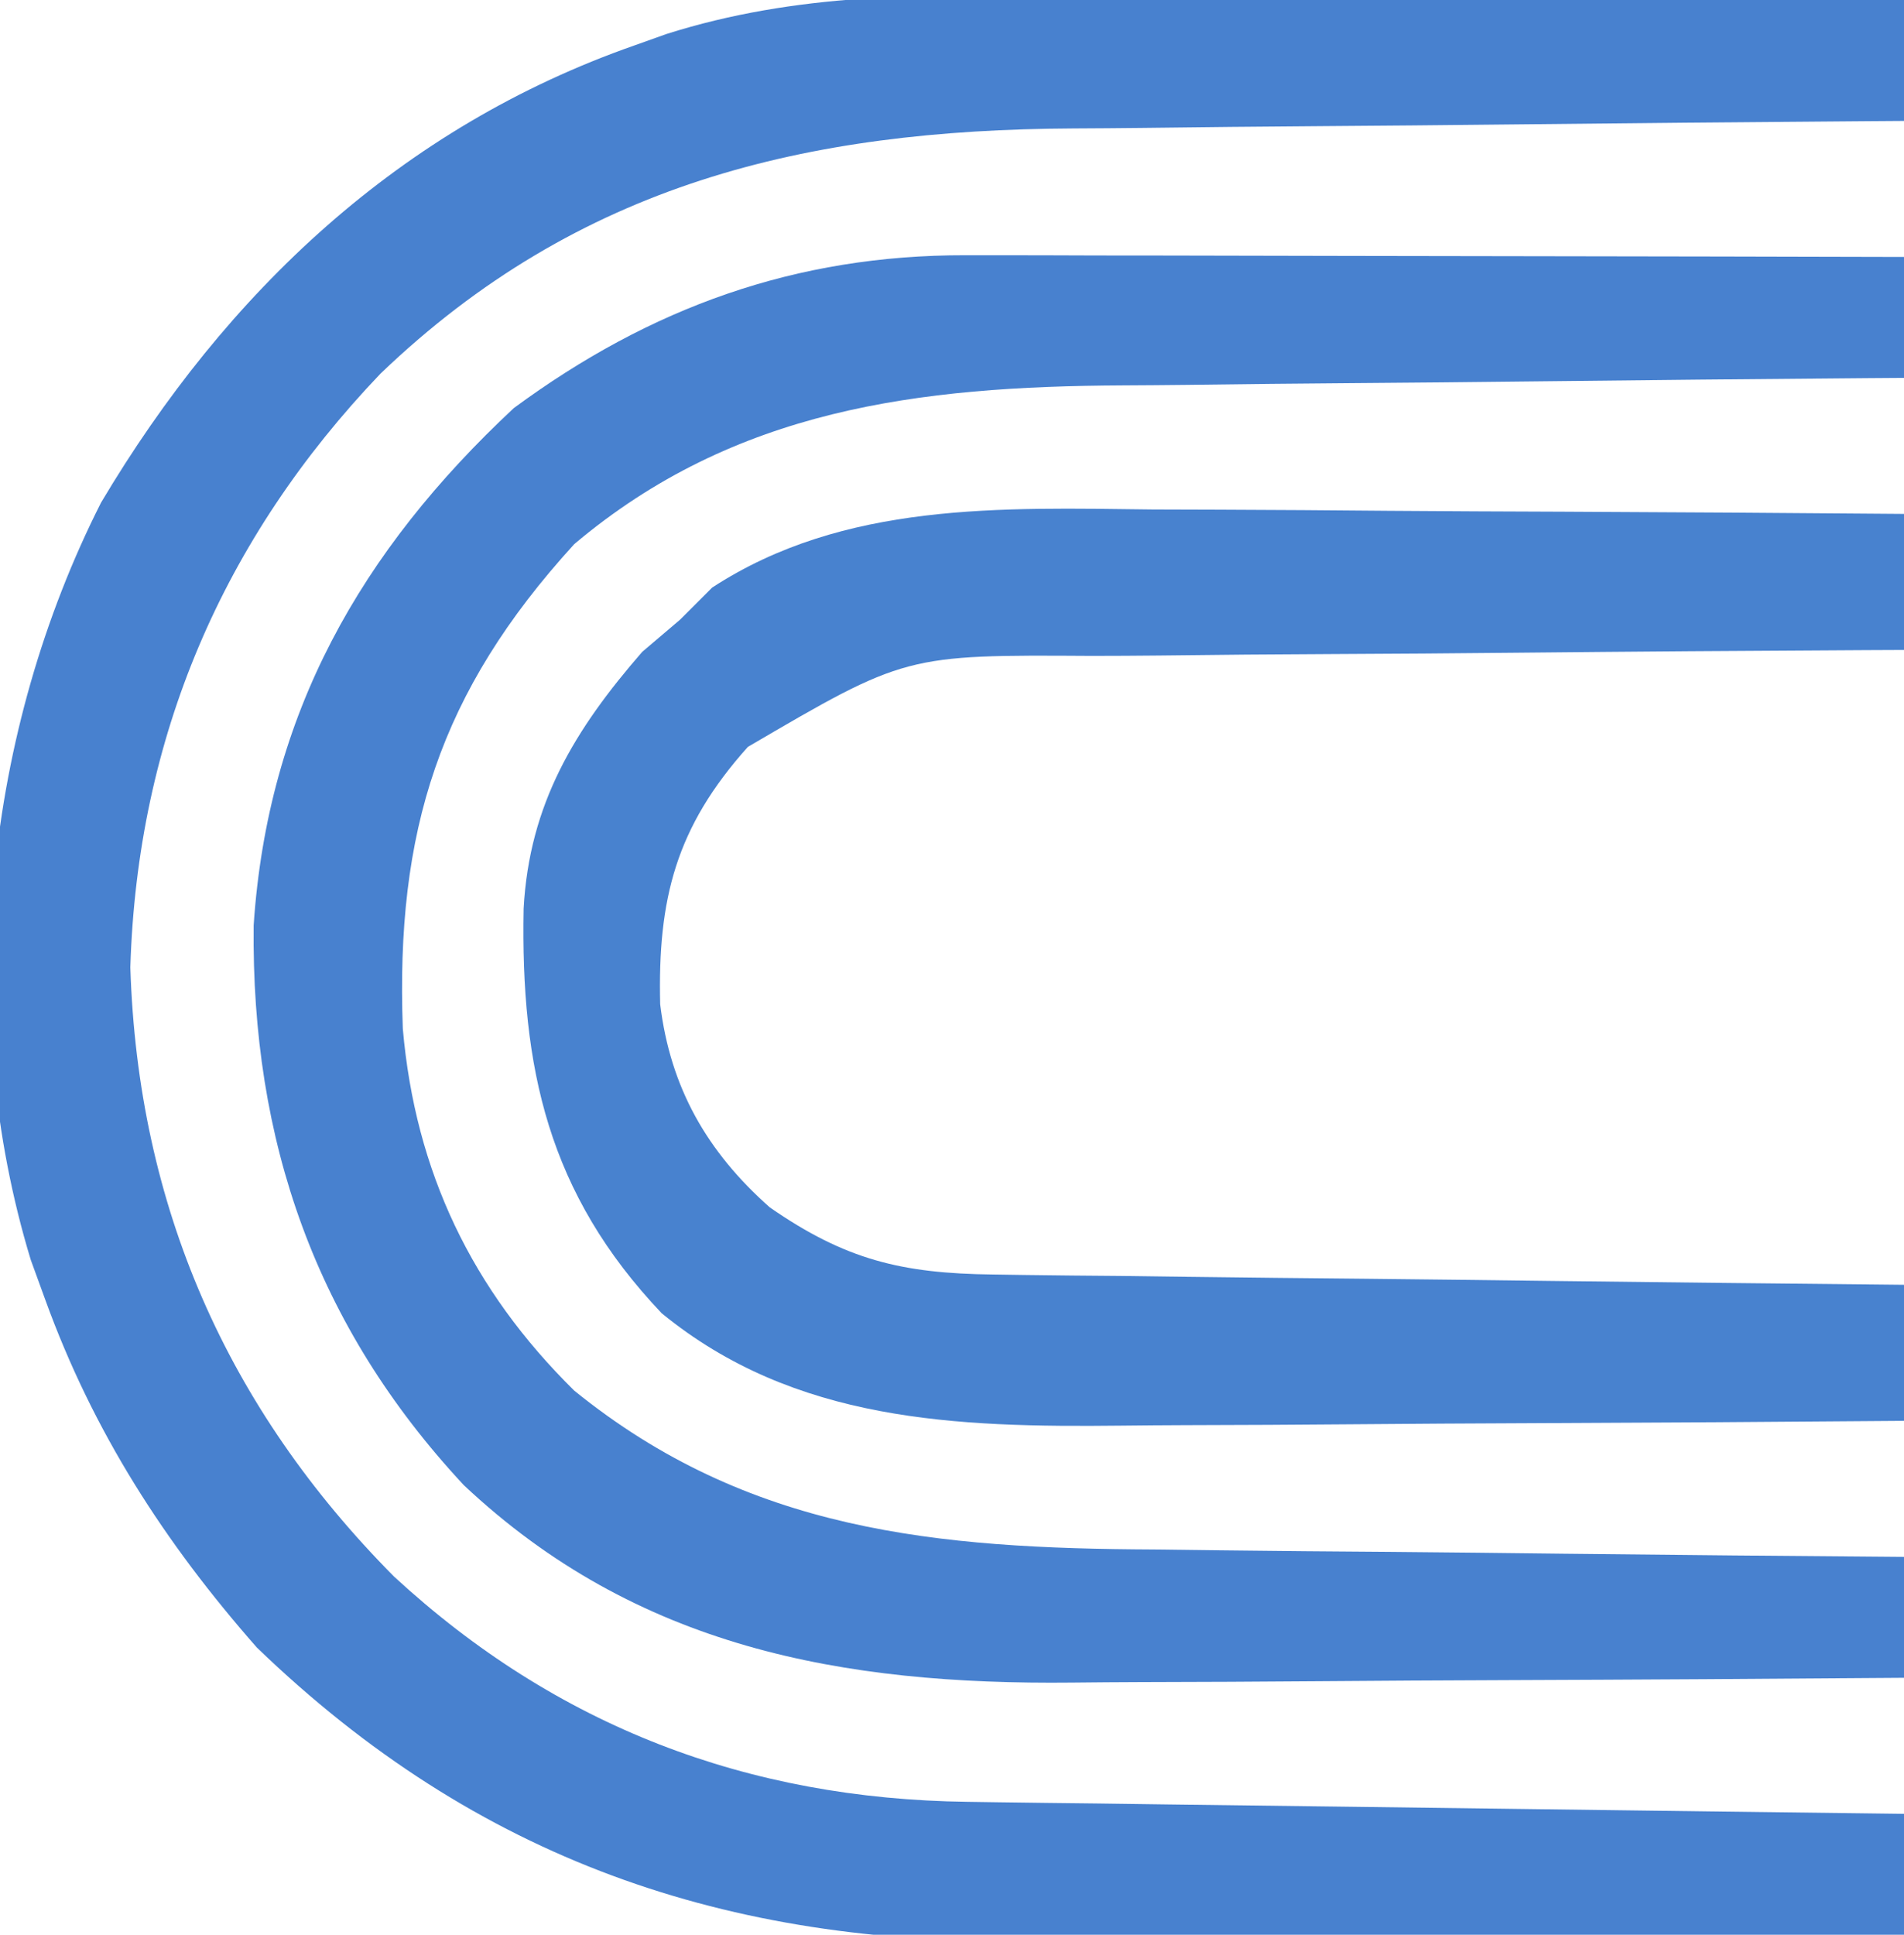 <?xml version="1.0" encoding="UTF-8"?>
<svg version="1.1" xmlns="http://www.w3.org/2000/svg" width="126" height="128">
<path d="M0 0 C1.621 0.006 3.242 0.01 4.863 0.013 C9.093 0.024 13.323 0.054 17.552 0.087 C21.883 0.118 26.214 0.131 30.545 0.146 C39.016 0.178 47.486 0.23 55.957 0.293 C55.957 2.933 55.957 5.573 55.957 8.293 C55.119 8.299 54.281 8.305 53.418 8.311 C45.475 8.369 37.532 8.441 29.589 8.529 C25.507 8.573 21.425 8.612 17.342 8.639 C13.393 8.666 9.445 8.706 5.496 8.756 C3.999 8.773 2.502 8.784 1.004 8.791 C-16.713 8.873 -31.76 12.453 -44.859 25.008 C-55.307 35.941 -60.957 49.089 -61.418 64.293 C-60.919 80.094 -55.019 93.457 -43.969 104.594 C-33.219 114.511 -20.567 119.312 -6.028 119.498 C-5.354 119.508 -4.68 119.518 -3.986 119.528 C-1.778 119.56 0.429 119.585 2.637 119.609 C4.175 119.63 5.714 119.651 7.252 119.672 C11.286 119.727 15.32 119.777 19.355 119.825 C23.477 119.876 27.6 119.931 31.723 119.986 C39.801 120.094 47.879 120.195 55.957 120.293 C55.957 122.933 55.957 125.573 55.957 128.293 C46.681 128.386 37.405 128.457 28.128 128.5 C23.819 128.521 19.511 128.549 15.202 128.595 C11.033 128.639 6.864 128.662 2.695 128.672 C1.115 128.68 -0.464 128.694 -2.043 128.716 C-21.92 128.979 -38.458 123.36 -53.043 109.293 C-59.165 102.334 -63.88 95.012 -67.043 86.293 C-67.361 85.418 -67.68 84.542 -68.008 83.641 C-72.979 67.305 -71.014 48.667 -63.355 33.543 C-55.059 19.598 -43.531 8.713 -28.043 3.293 C-27.348 3.045 -26.653 2.798 -25.937 2.542 C-17.313 -0.189 -8.93 -0.092 0 0 Z " fill="#4881CF" transform="translate(70.043,-0.293)"/>
<path d="M0 0 C0.674 -0 1.347 -0 2.042 -0 C4.255 0 6.467 0.008 8.68 0.016 C10.22 0.018 11.76 0.019 13.3 0.02 C17.342 0.024 21.385 0.034 25.427 0.045 C29.557 0.055 33.686 0.06 37.815 0.065 C45.91 0.075 54.004 0.092 62.098 0.114 C62.098 2.754 62.098 5.394 62.098 8.114 C61.311 8.119 60.523 8.125 59.711 8.131 C52.239 8.19 44.767 8.262 37.295 8.349 C33.455 8.394 29.615 8.433 25.775 8.46 C22.059 8.486 18.344 8.527 14.629 8.577 C13.221 8.593 11.813 8.605 10.405 8.611 C-3.106 8.678 -15.278 10.152 -25.902 19.114 C-34.841 28.911 -37.725 38.12 -37.245 51.172 C-36.42 60.636 -32.675 68.441 -25.902 75.114 C-14.392 84.444 -1.896 85.561 12.489 85.625 C13.929 85.642 15.369 85.66 16.81 85.68 C20.558 85.727 24.306 85.757 28.054 85.783 C31.896 85.813 35.737 85.86 39.579 85.905 C47.085 85.99 54.592 86.058 62.098 86.114 C62.098 88.754 62.098 91.394 62.098 94.114 C53.292 94.183 44.486 94.237 35.679 94.269 C31.589 94.285 27.498 94.306 23.408 94.34 C19.453 94.373 15.498 94.39 11.543 94.398 C10.042 94.404 8.541 94.414 7.04 94.431 C-8.15 94.589 -21.774 92.129 -33.214 81.364 C-43.022 70.833 -47.275 58.58 -47.116 44.336 C-46.184 30.353 -40.033 19.569 -29.902 10.114 C-20.852 3.446 -11.238 -0.021 0 0 Z " fill="#4881CF" transform="translate(63.902,16.886)"/>
<path d="M0 0 C1.442 0.006 2.883 0.01 4.325 0.013 C8.081 0.024 11.837 0.054 15.594 0.087 C19.442 0.118 23.29 0.131 27.139 0.146 C34.662 0.178 42.184 0.23 49.707 0.293 C49.707 3.263 49.707 6.233 49.707 9.293 C48.885 9.297 48.064 9.3 47.217 9.304 C39.449 9.342 31.682 9.399 23.914 9.477 C19.922 9.516 15.929 9.548 11.936 9.564 C8.078 9.579 4.22 9.614 0.362 9.661 C-1.105 9.676 -2.572 9.684 -4.039 9.685 C-16.38 9.609 -16.38 9.609 -26.799 15.704 C-31.568 21.02 -32.771 25.761 -32.605 32.73 C-31.931 38.26 -29.502 42.493 -25.355 46.168 C-20.364 49.631 -16.638 50.543 -10.575 50.612 C-9.921 50.622 -9.267 50.632 -8.592 50.642 C-6.444 50.673 -4.297 50.69 -2.148 50.707 C-0.653 50.726 0.842 50.745 2.337 50.766 C6.261 50.817 10.185 50.857 14.109 50.894 C18.118 50.934 22.126 50.985 26.135 51.035 C33.992 51.132 41.849 51.216 49.707 51.293 C49.707 54.263 49.707 57.233 49.707 60.293 C41.422 60.363 33.137 60.416 24.852 60.448 C21.004 60.464 17.156 60.485 13.308 60.519 C9.586 60.552 5.864 60.57 2.143 60.578 C0.731 60.583 -0.681 60.594 -2.092 60.61 C-13.006 60.731 -23.715 60.373 -32.504 53.176 C-40.022 45.263 -41.843 36.921 -41.641 26.395 C-41.261 19.472 -38.257 14.552 -33.793 9.418 C-32.968 8.717 -32.143 8.015 -31.293 7.293 C-30.592 6.592 -29.89 5.89 -29.168 5.168 C-20.441 -0.523 -10.047 -0.116 0 0 Z " fill="#4882CF" transform="translate(76.293,33.707)"/>
</svg>

